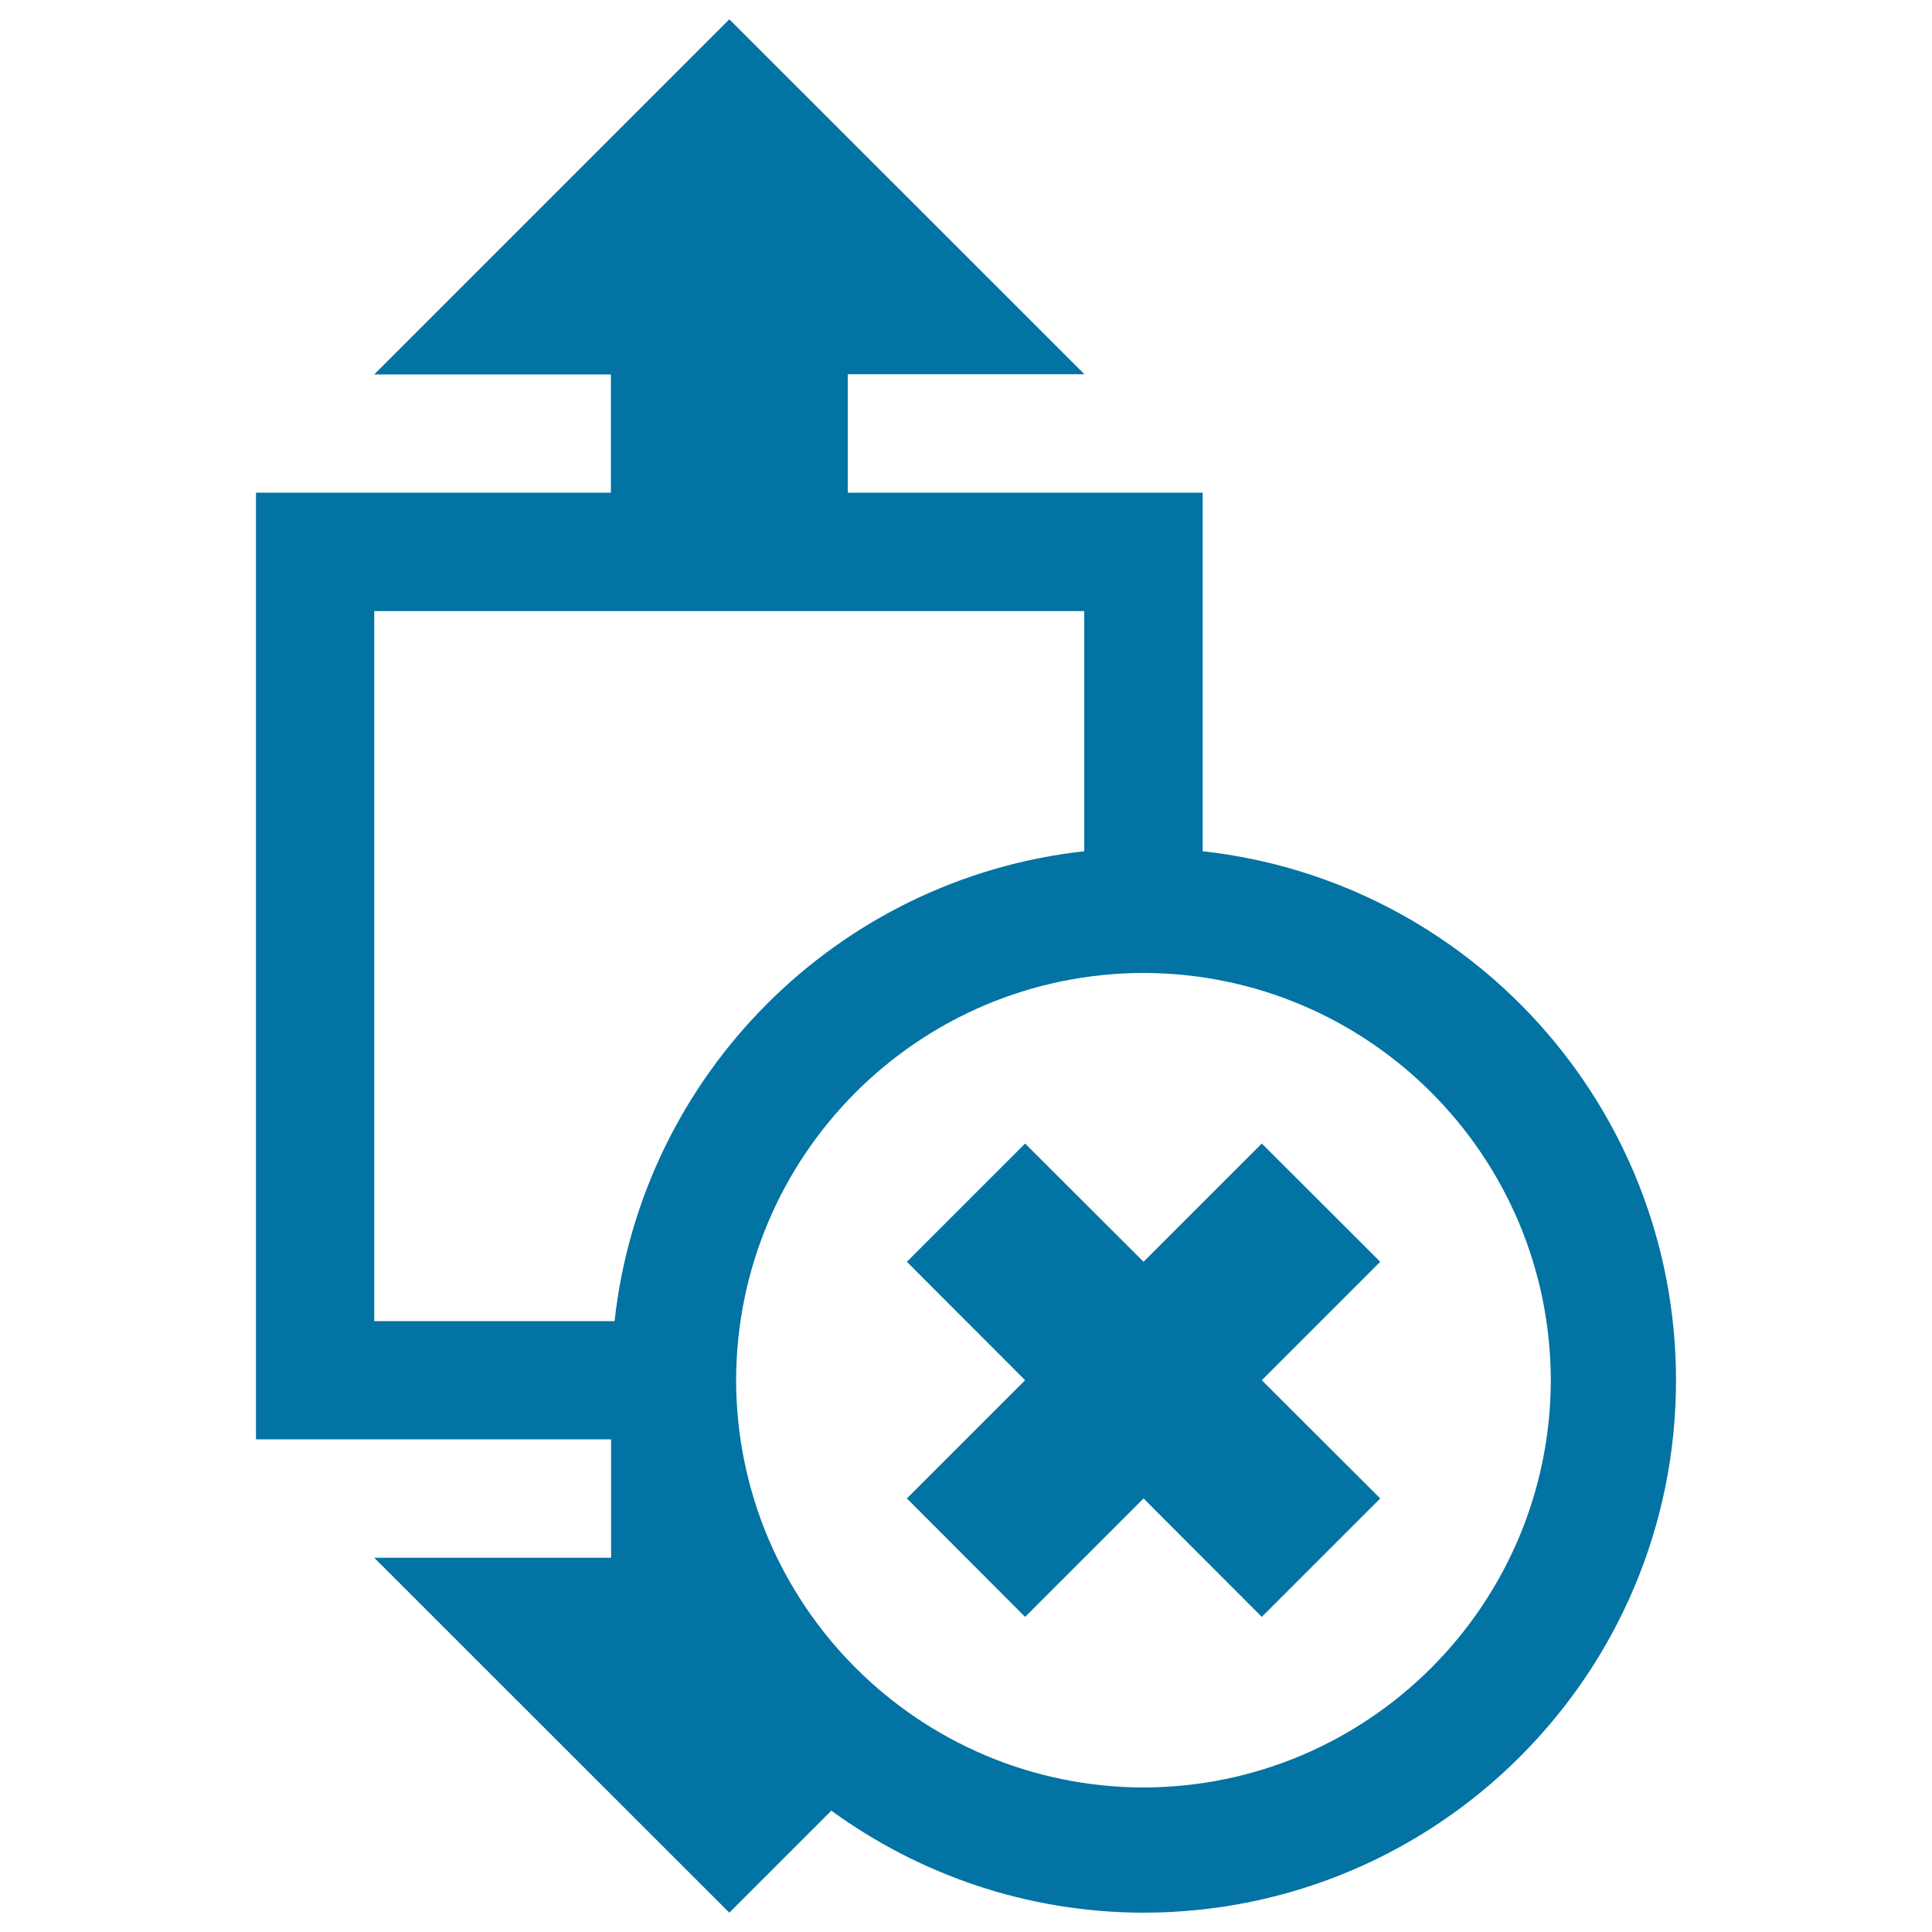 <svg xmlns="http://www.w3.org/2000/svg" viewBox="0 0 1000 1000" style="fill:#0273a2">
<title>Height Size Cancel SVG icon</title>
<g><g><path d="M622.5,440.6V255H438.8v-61.3h122.5L377.5,10L193.7,193.8h122.5V255H132.5v490h183.8v61.3H193.7L377.5,990l52.8-52.8c45.4,33,101.1,52.7,161.6,52.8c152.2-0.1,275.6-123.4,275.6-275.6C867.4,572.5,760.3,455.8,622.5,440.6z M318.1,683.8H193.7V316.3h367.5v124.3C433.5,454.7,332.2,556,318.1,683.8z M591.9,925.2c-116.4-0.3-210.6-94.4-210.9-210.8c0.3-116.4,94.4-210.6,210.9-210.8c116.3,0.2,210.5,94.4,210.8,210.8C802.4,830.7,708.2,924.9,591.9,925.2z"/><polygon points="653.1,591.9 591.9,653.1 530.6,591.9 469.4,653.1 530.6,714.4 469.4,775.6 530.6,836.9 591.9,775.6 653.1,836.9 714.4,775.6 653.1,714.4 714.4,653.1 "/></g></g>
</svg>
